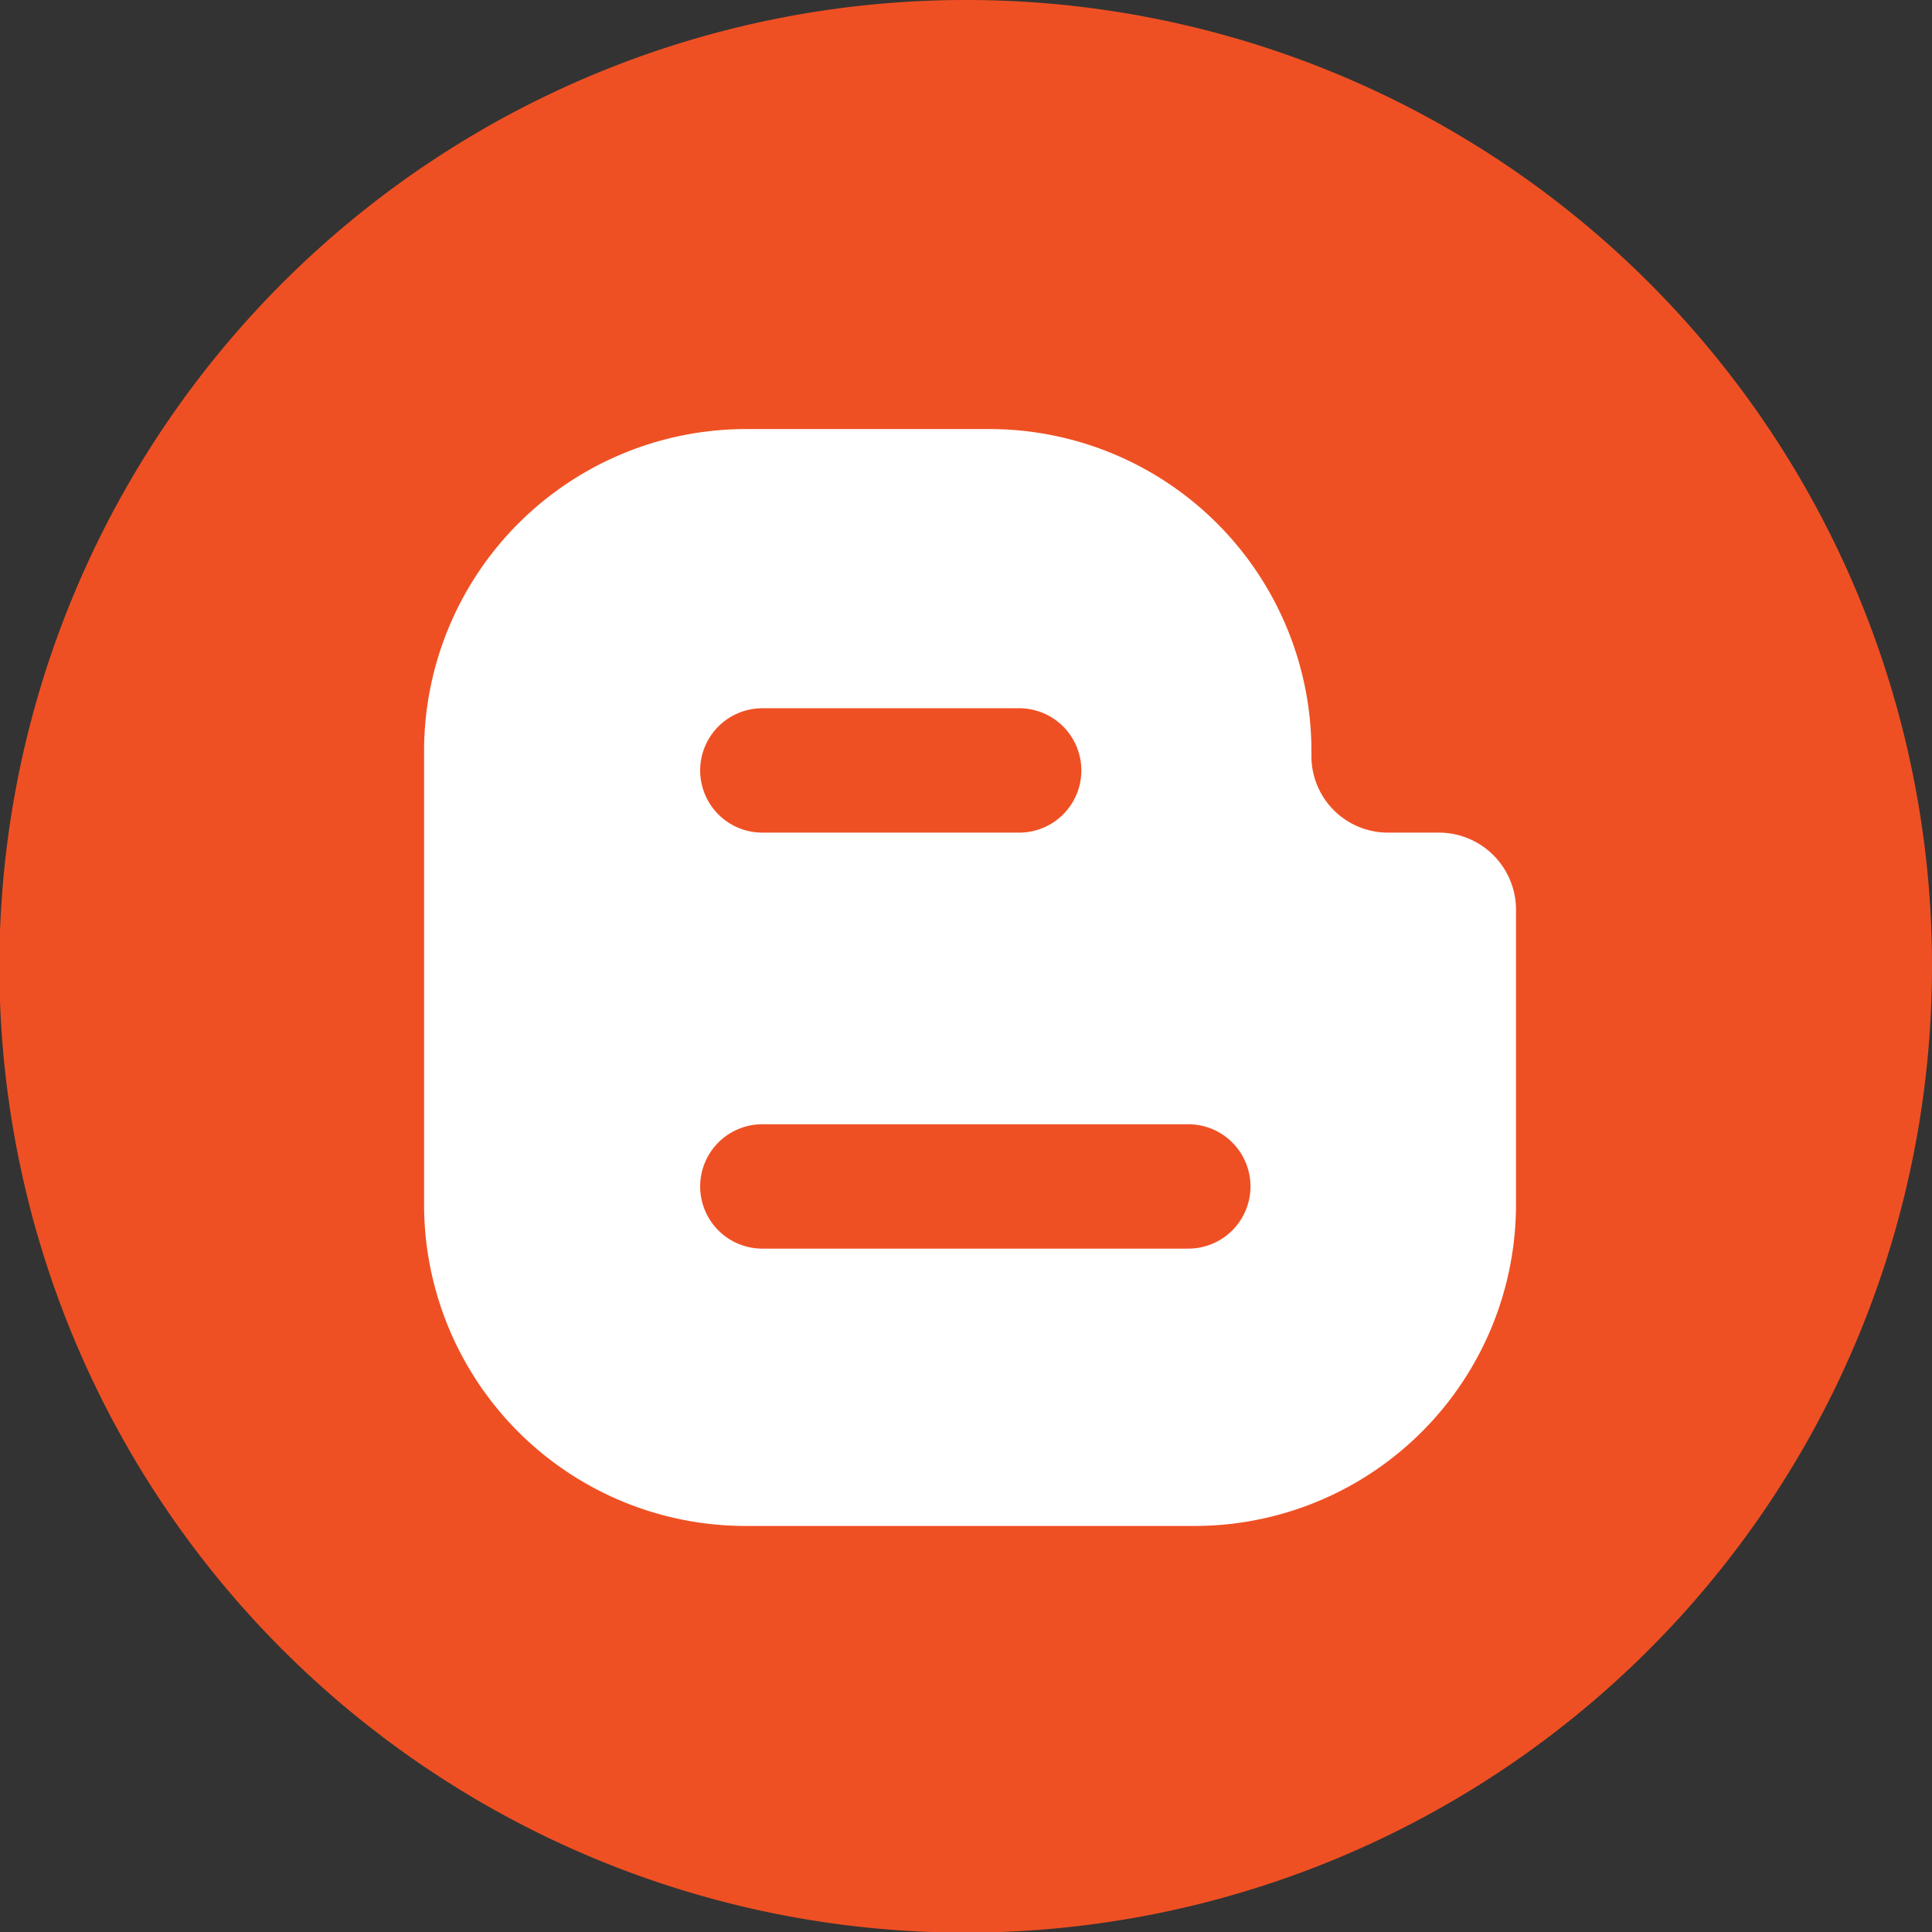 <svg xmlns="http://www.w3.org/2000/svg" viewBox="0 0 31.07 31.07"><rect x="0" y="0" width="31.07" height="31.07" fill="#333333" stroke="none"/><defs><style>.cls-1{fill:#ef5023;}.cls-2{fill:#fff;}</style></defs><title>blog</title><g id="Layer_2" data-name="Layer 2"><g id="footer"><path class="cls-1" d="M15.53,0A15.54,15.54,0,1,0,31.07,15.53,15.53,15.53,0,0,0,15.53,0Z"/><path class="cls-2" d="M23.19,13.39h-.87a1.23,1.23,0,0,1-1.23-1.23v-.08A5.18,5.18,0,0,0,15.91,6.9H12a5.18,5.18,0,0,0-5.18,5.18v7.29A5.17,5.17,0,0,0,12,24.54h7.2a5.17,5.17,0,0,0,5.18-5.17V14.63a1.24,1.24,0,0,0-1.23-1.24Zm-10.93-2h4.13a1,1,0,1,1,0,2H12.26a1,1,0,1,1,0-2Zm6.85,8.69H12.26a1,1,0,0,1,0-2h6.85a1,1,0,1,1,0,2Z"/></g></g></svg>